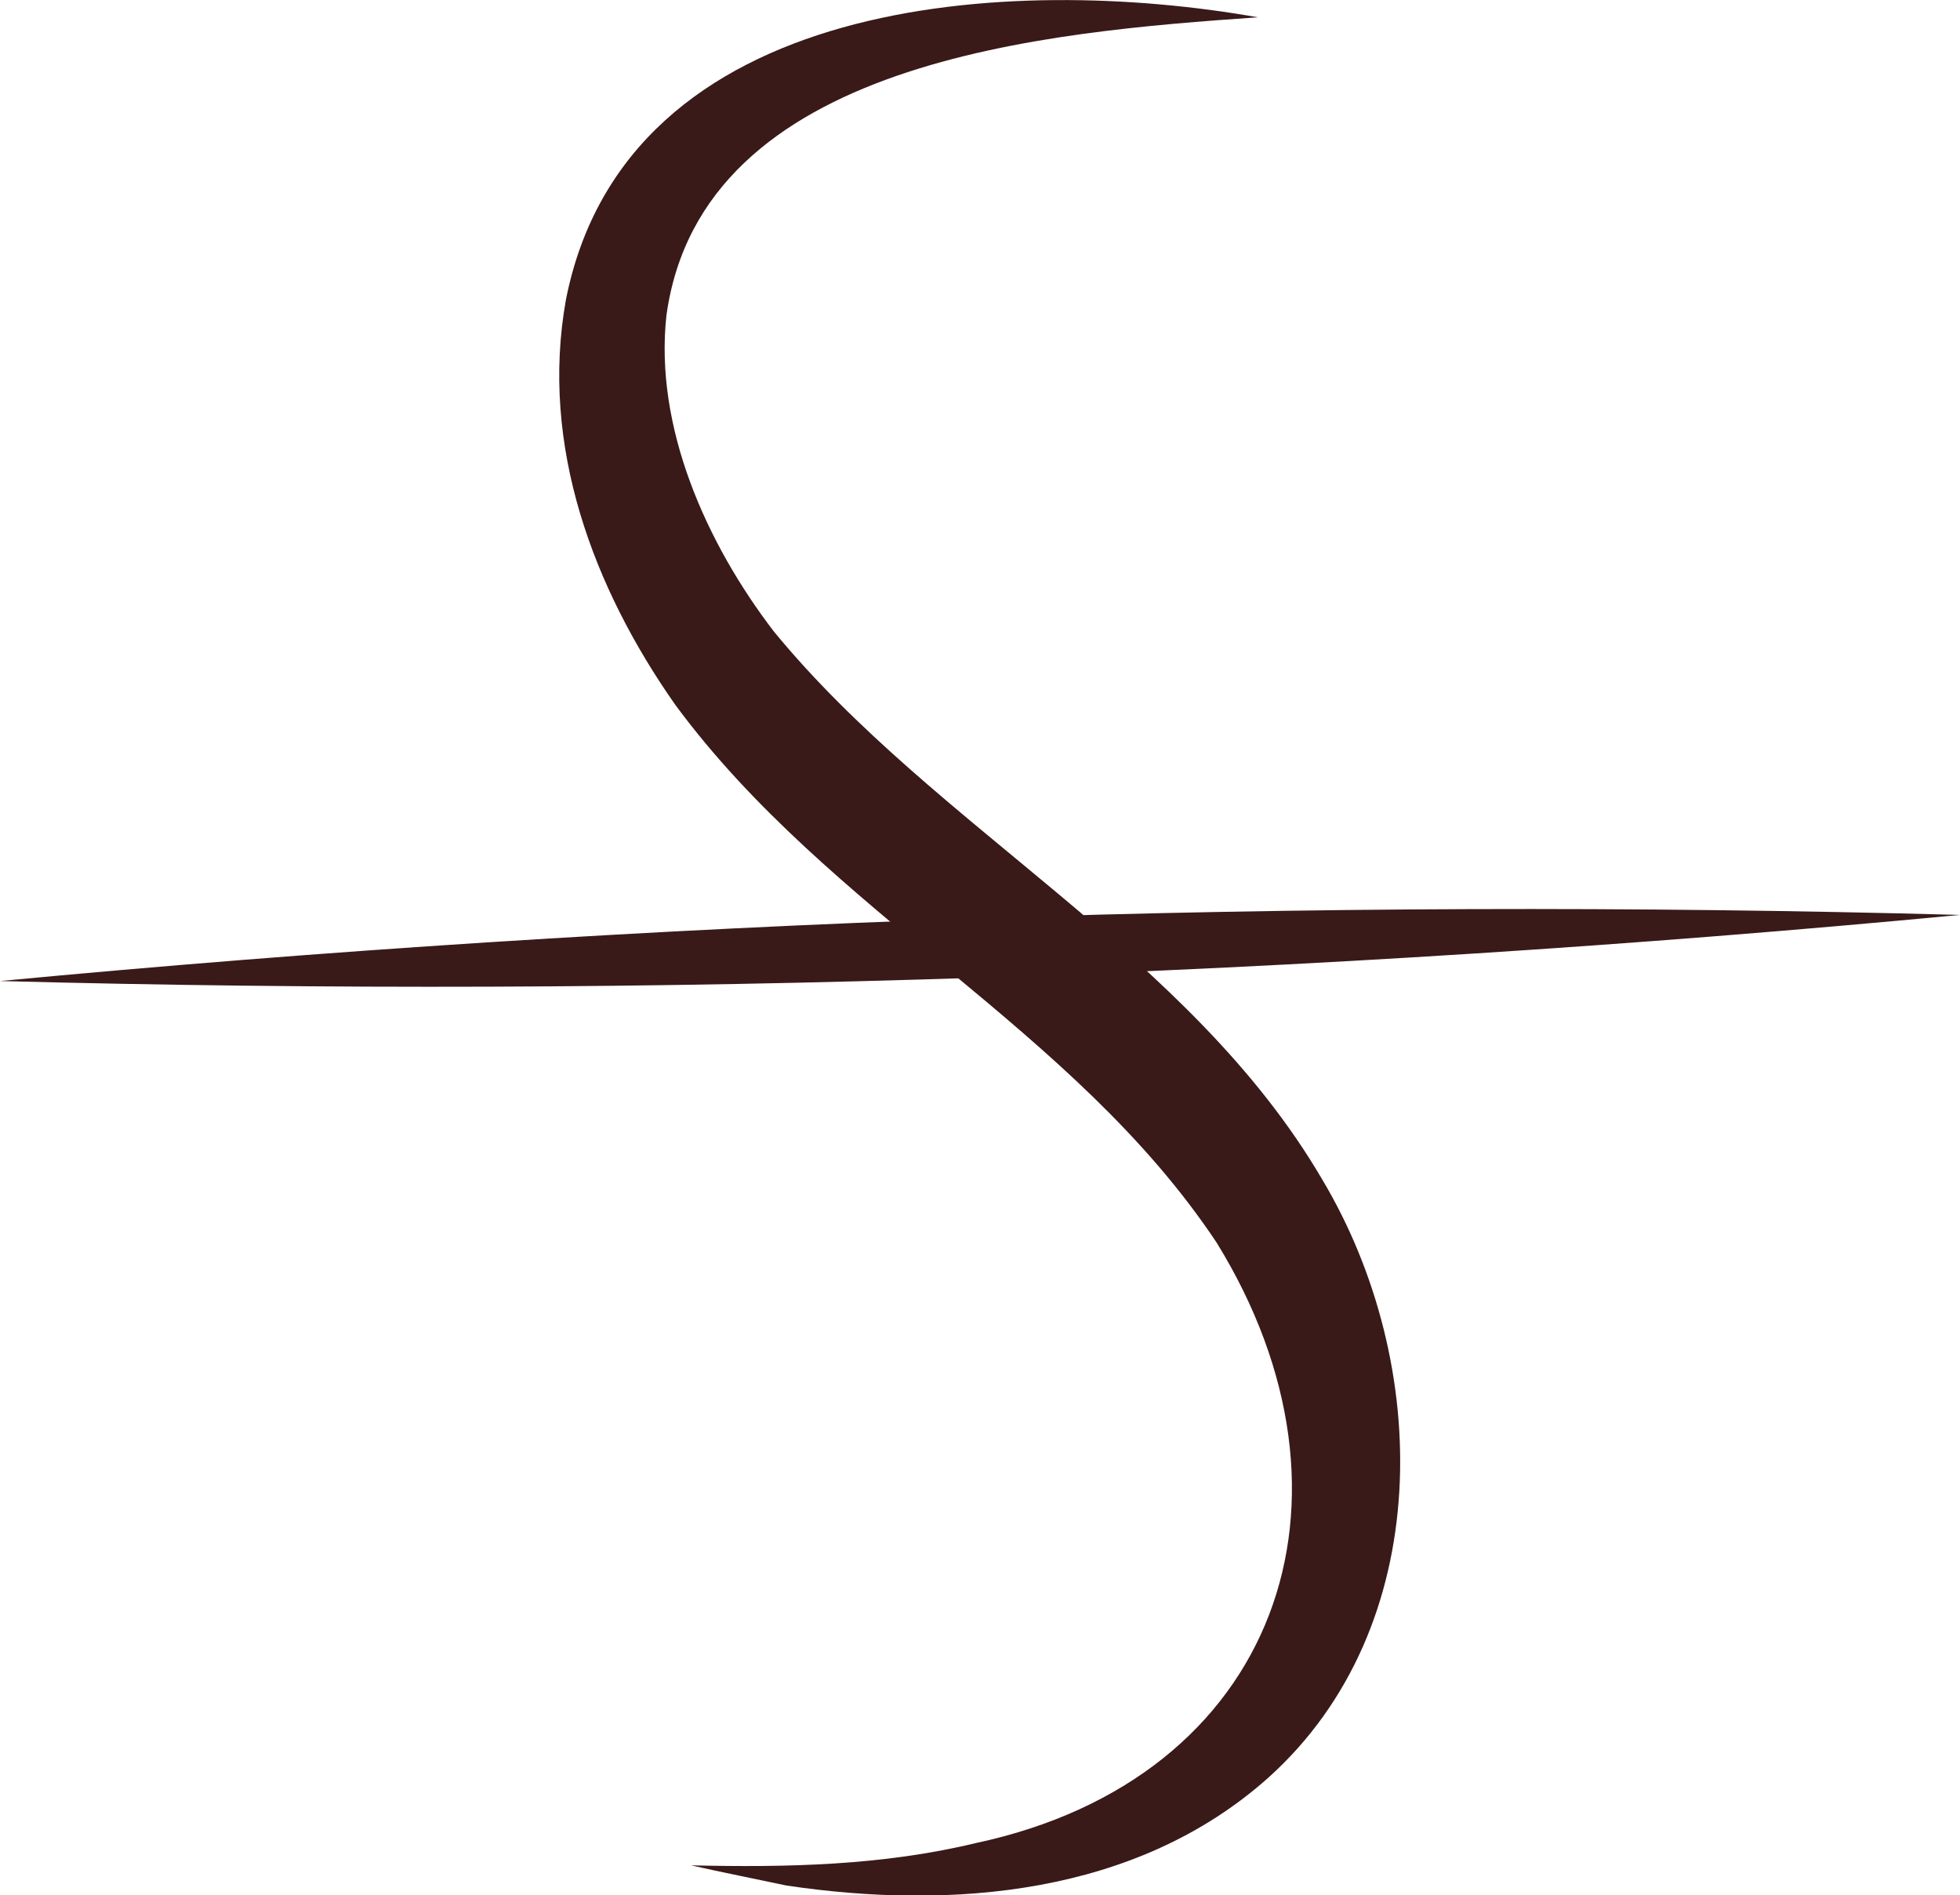 <svg viewBox="0 0 88.35 85.43" xmlns="http://www.w3.org/2000/svg" data-name="Layer 2" id="Layer_2">
  <defs>
    <style>
      .cls-1 {
        fill: #391a18;
      }
    </style>
  </defs>
  <g data-name="Layer 1" id="Layer_1-2">
    <g>
      <path d="M0,44.22c29.29-2.77,58.93-3.78,88.35-2.98-29.29,2.78-58.93,3.76-88.35,2.98h0Z" class="cls-1"></path>
      <path d="M56.7.78c-9.47.66-25.07,1.9-26.66,13.44-.55,5.02,1.79,10.26,4.84,14.24,7.3,8.9,18.76,14.5,24.73,24.72,4.94,8.28,5.12,20.17-2.45,26.96-5.94,5.29-14.25,5.96-21.71,4.85-1.45-.31-2.88-.59-4.3-.91,4.31.1,8.63.01,12.82-1,13.66-2.91,18.01-15.51,10.87-27.07-6.45-9.7-17.44-14.8-24.4-24.24-3.7-5.27-6.11-11.68-4.93-18.26C28.23-.27,45.63-1.18,56.7.78h0Z" class="cls-1"></path>
    </g>
  </g>
</svg>